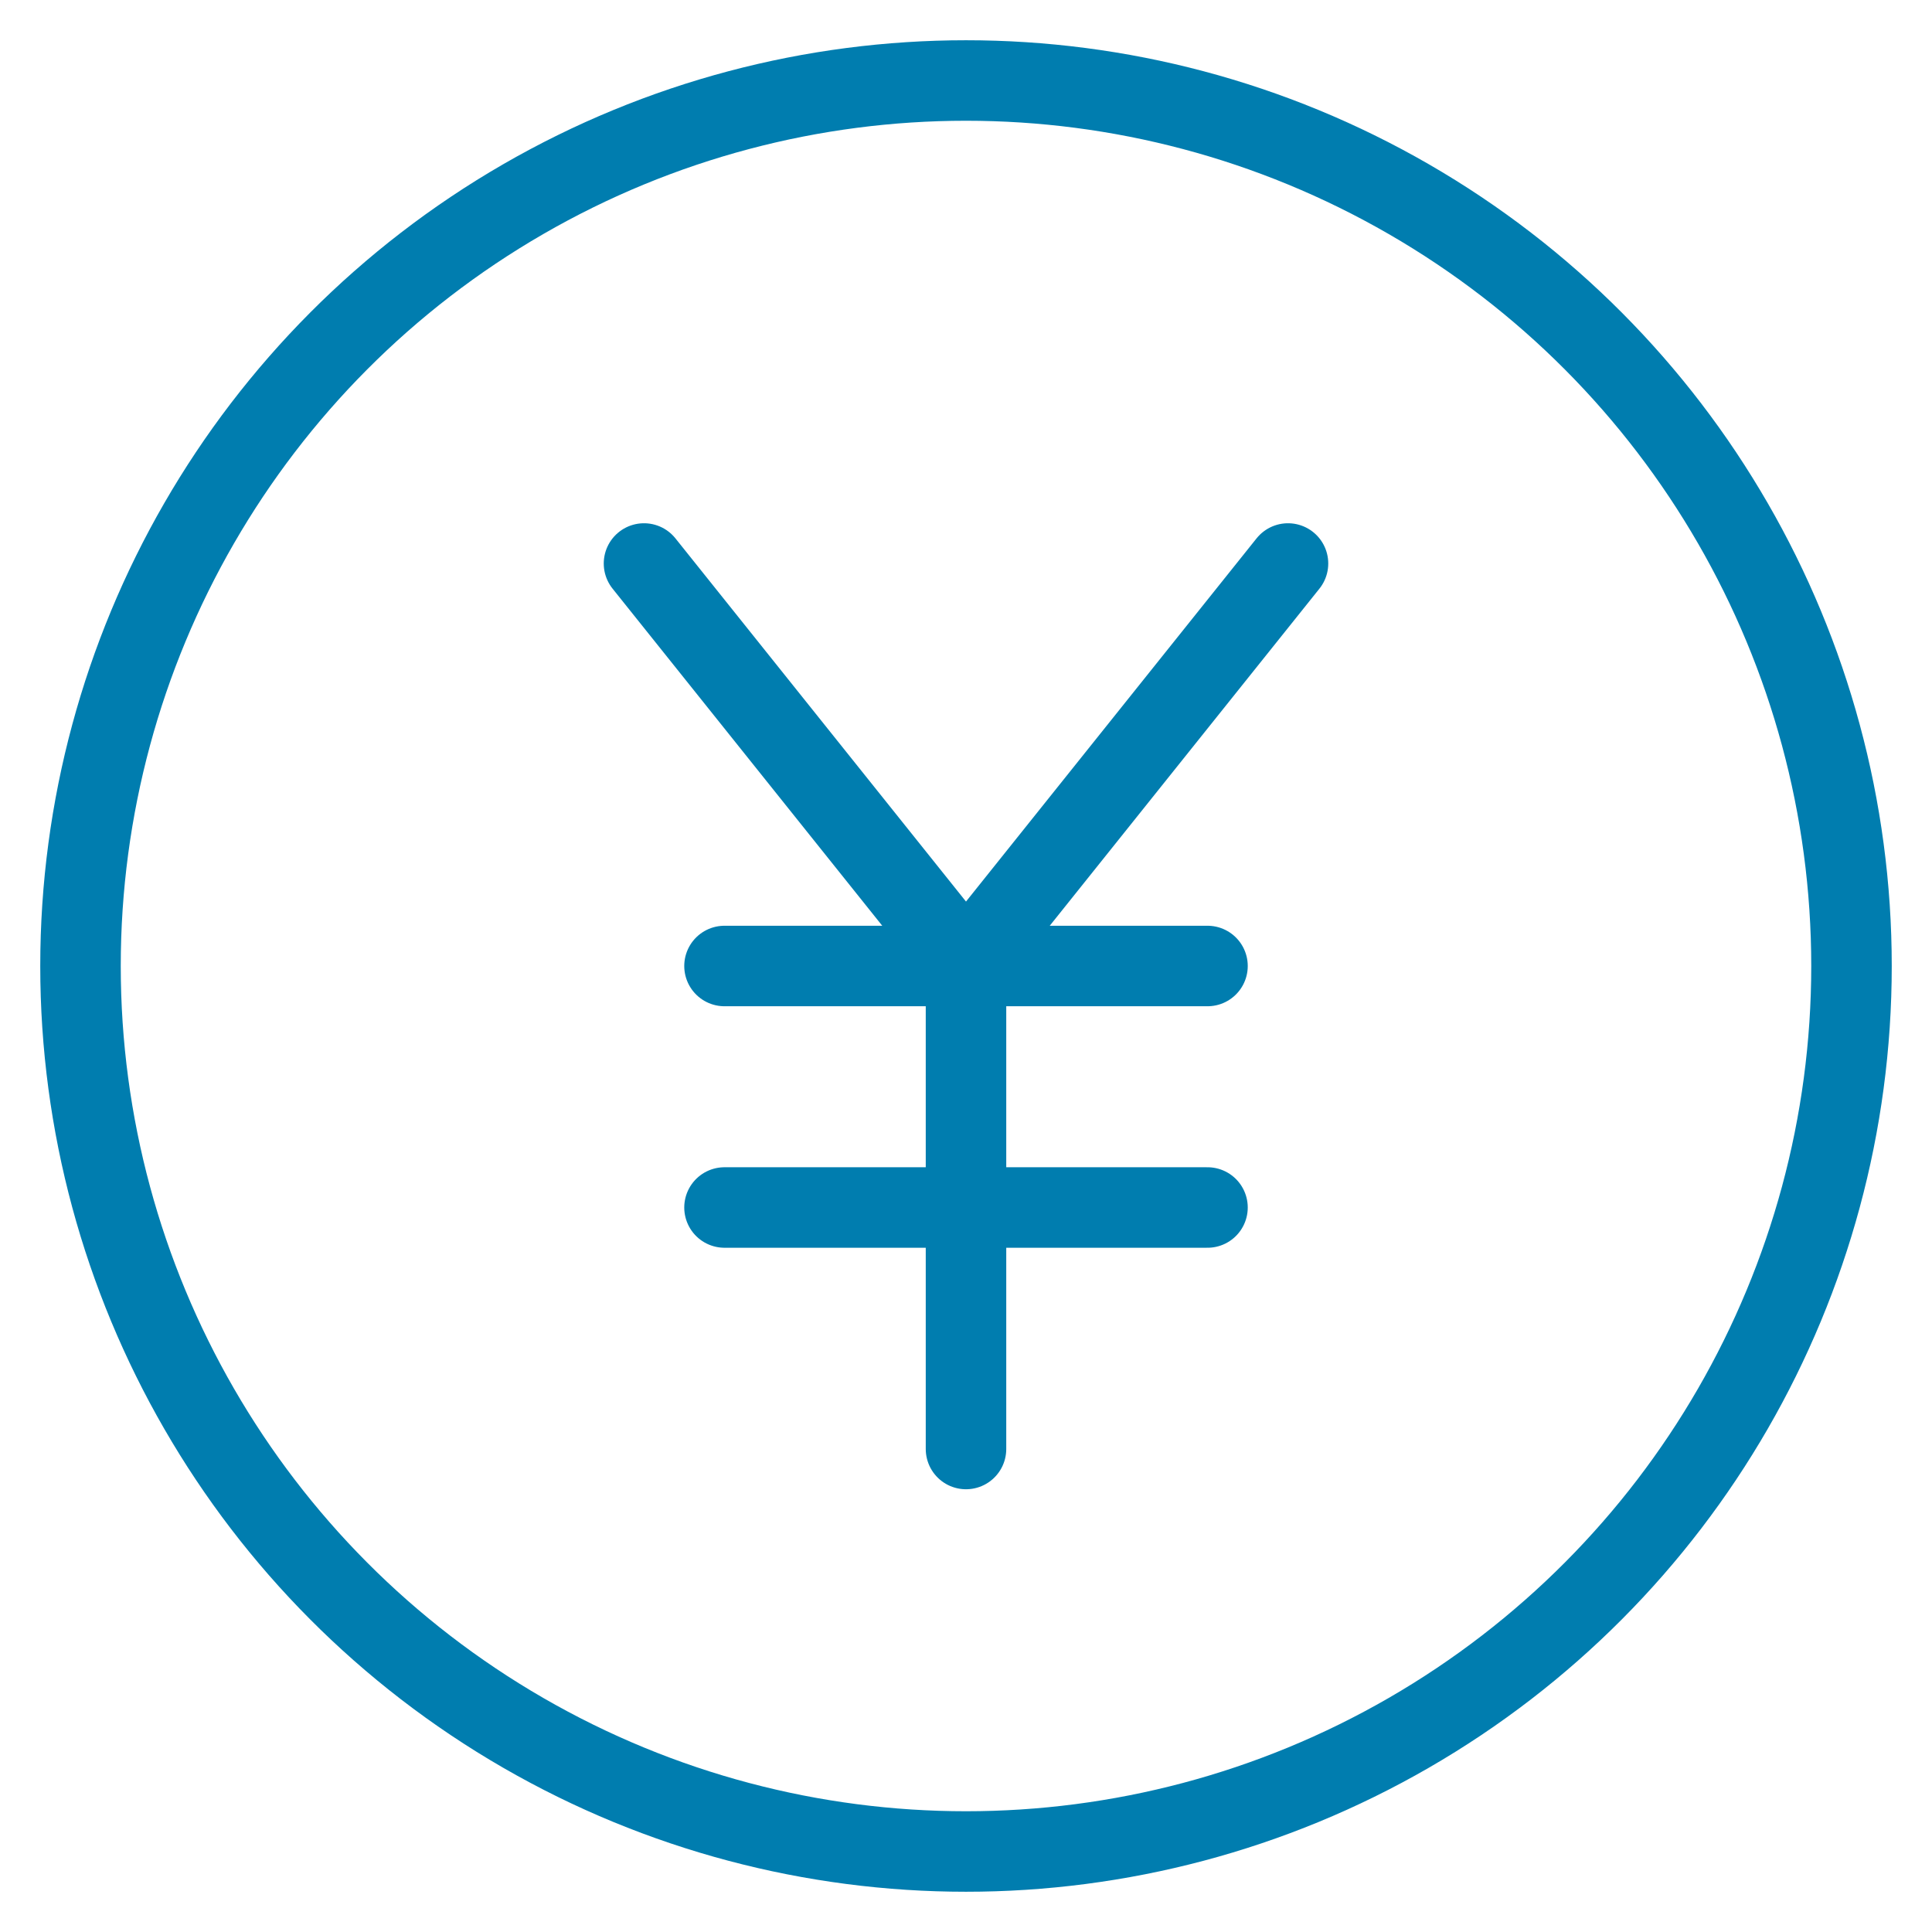 <svg id="レイヤー_1" data-name="レイヤー 1" xmlns="http://www.w3.org/2000/svg" viewBox="0 0 48 48"><defs><style>.cls-1{fill:none;stroke:#007daf;stroke-linecap:round;stroke-linejoin:round;stroke-width:2px}</style></defs><circle class="cls-1" cx="24" cy="24" r="22"/><path class="cls-1" d="m16 14 8 10 8-10m-8 10v12m-6-12h12m-12 6h12"/></svg>